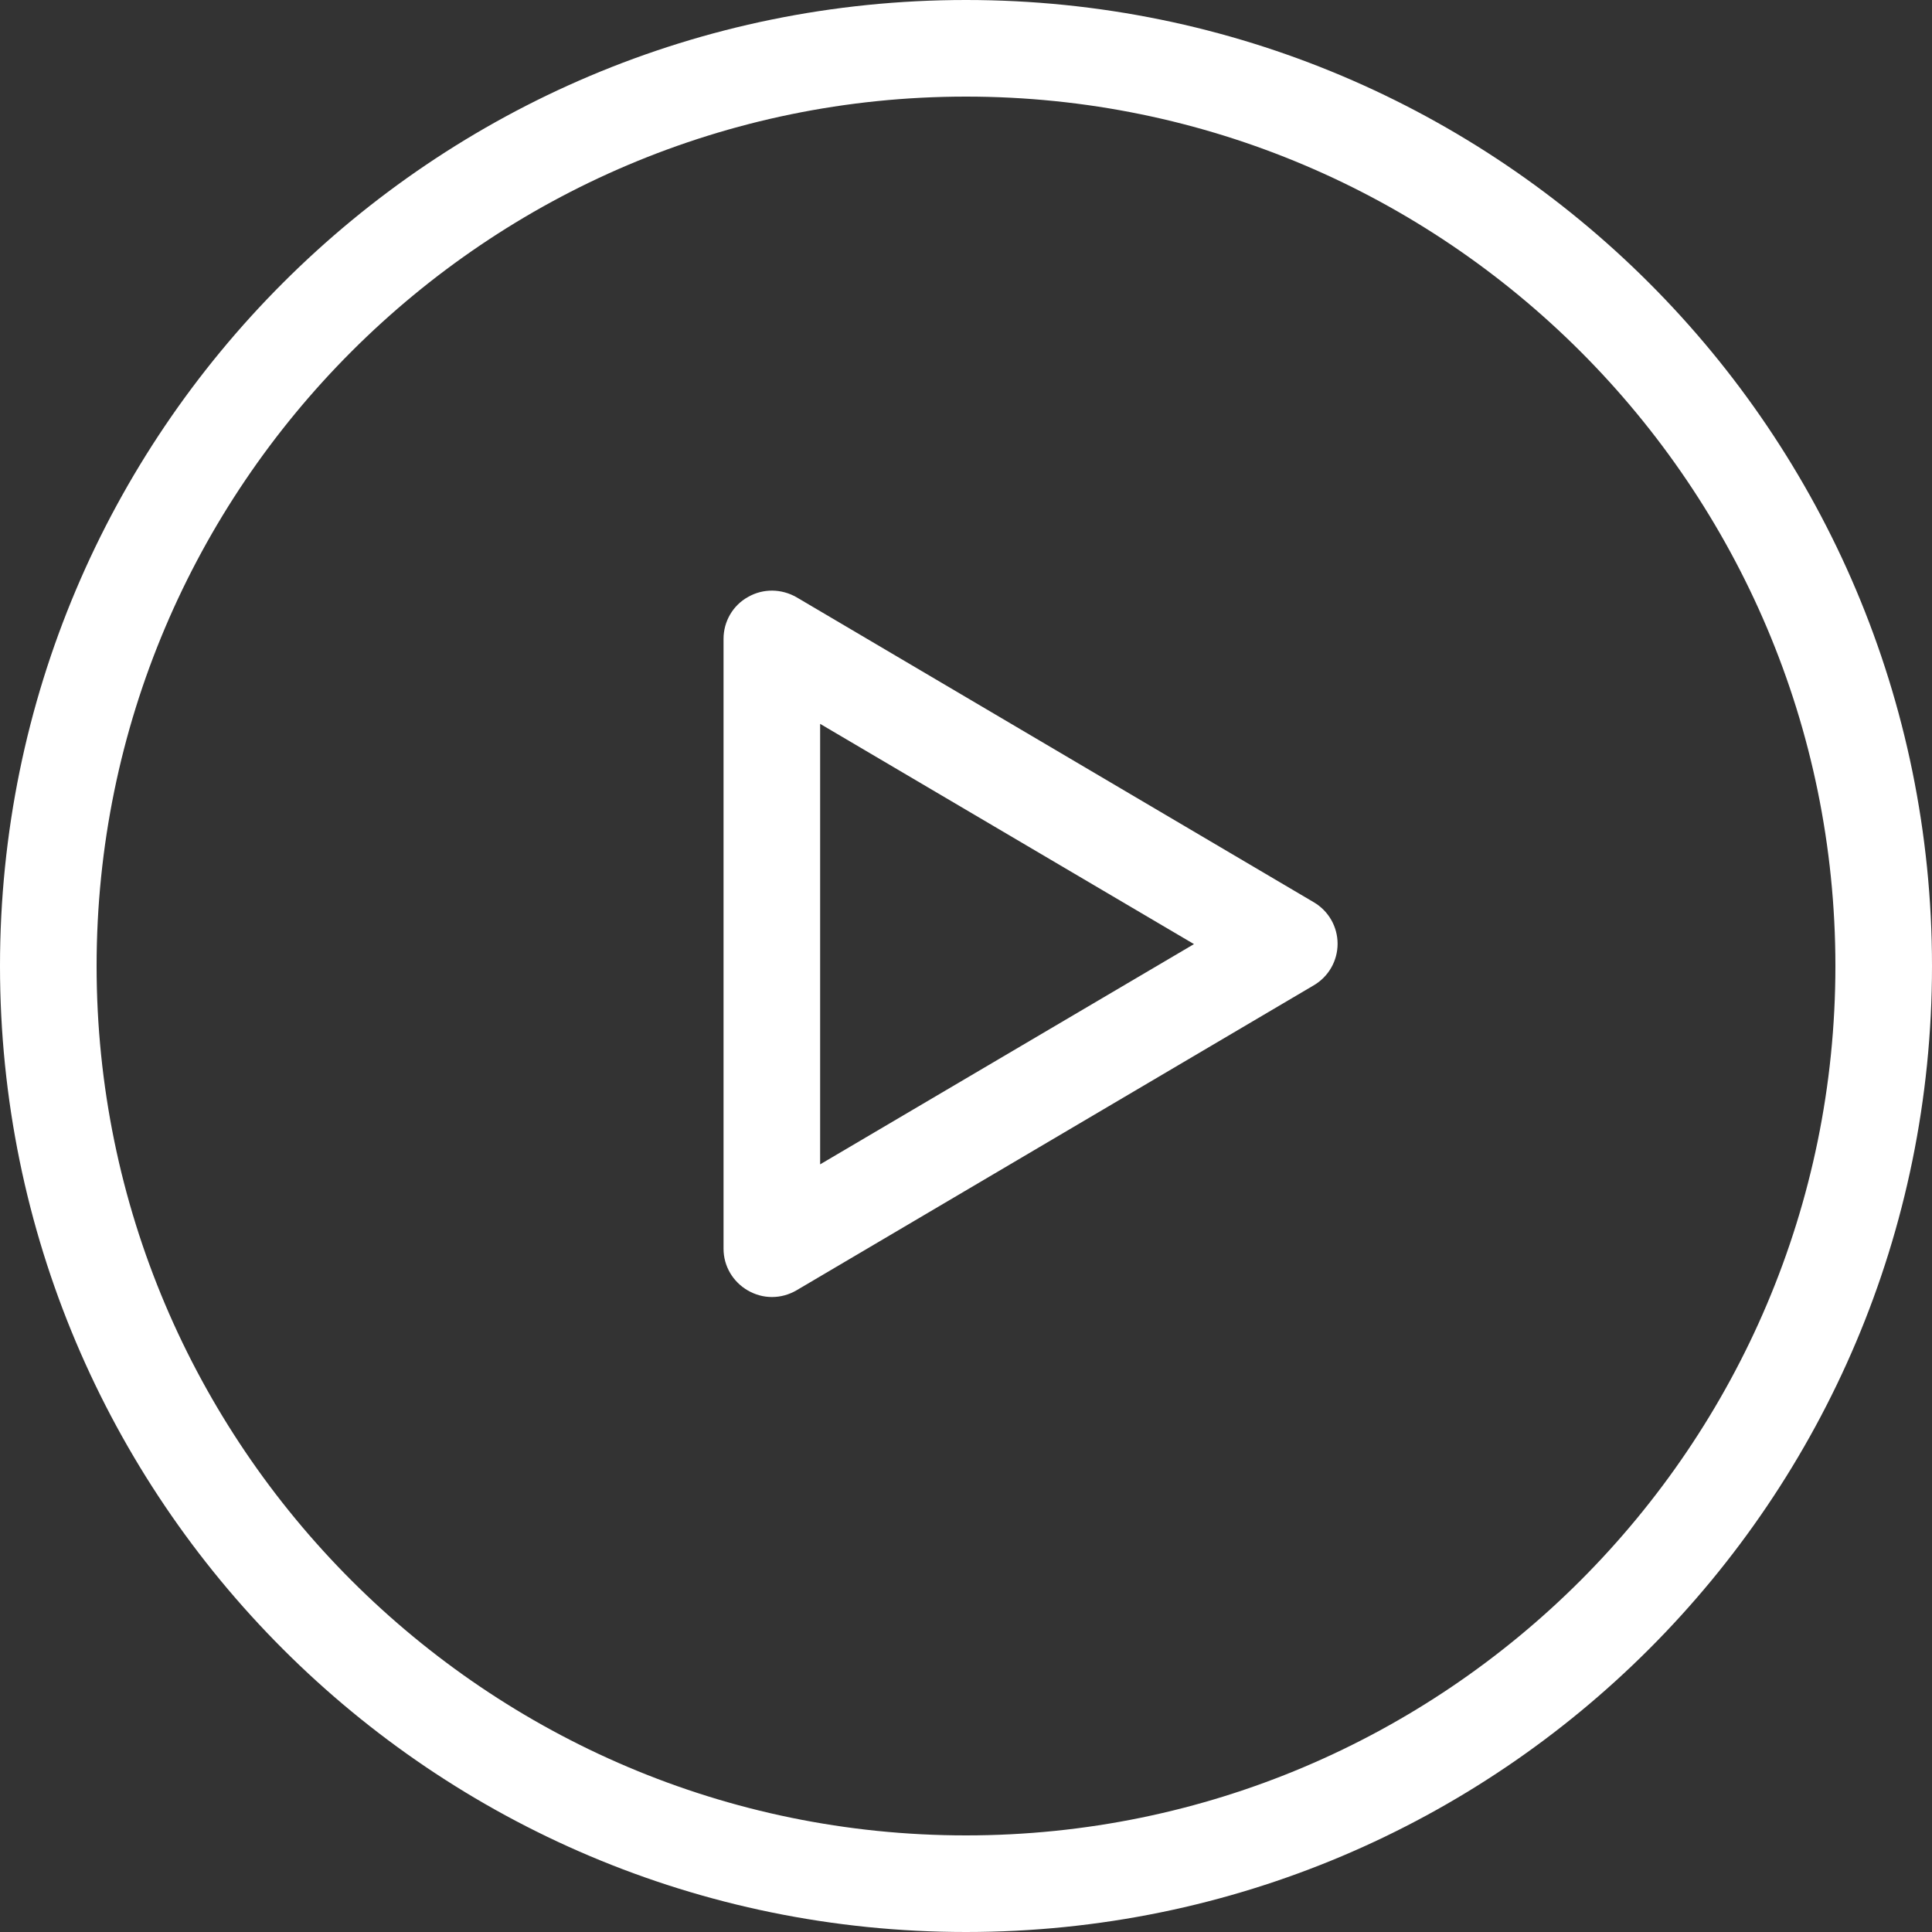 <?xml version="1.0" encoding="UTF-8"?>
<svg id="_レイヤー_1" data-name="レイヤー 1" xmlns="http://www.w3.org/2000/svg" viewBox="0 0 60 60">
  <rect x="0" y="0" width="60" height="60" fill="#333333" stroke="none"/>
  <defs>
    <style>
      .cls-1 {
        fill: #fff;
      }
    </style>
  </defs>
  <path class="cls-1" d="M23.97,40.28c-.26,0-.51-.07-.74-.2-.47-.27-.76-.76-.76-1.3v-18.94c0-.54.29-1.04.76-1.3.47-.27,1.04-.26,1.51.01l16.06,9.47c.46.27.74.76.74,1.29s-.28,1.02-.74,1.29l-16.06,9.47c-.24.14-.5.21-.76.21ZM25.47,22.47v13.69l11.61-6.84-11.61-6.84Z"/>
  <path class="cls-1" d="M30,3c14.89,0,27,12.11,27,27s-12.11,27-27,27S3,44.89,3,30,15.11,3,30,3M30,0C13.43,0,0,13.43,0,30s13.43,30,30,30,30-13.43,30-30S46.57,0,30,0h0Z"/>
</svg>